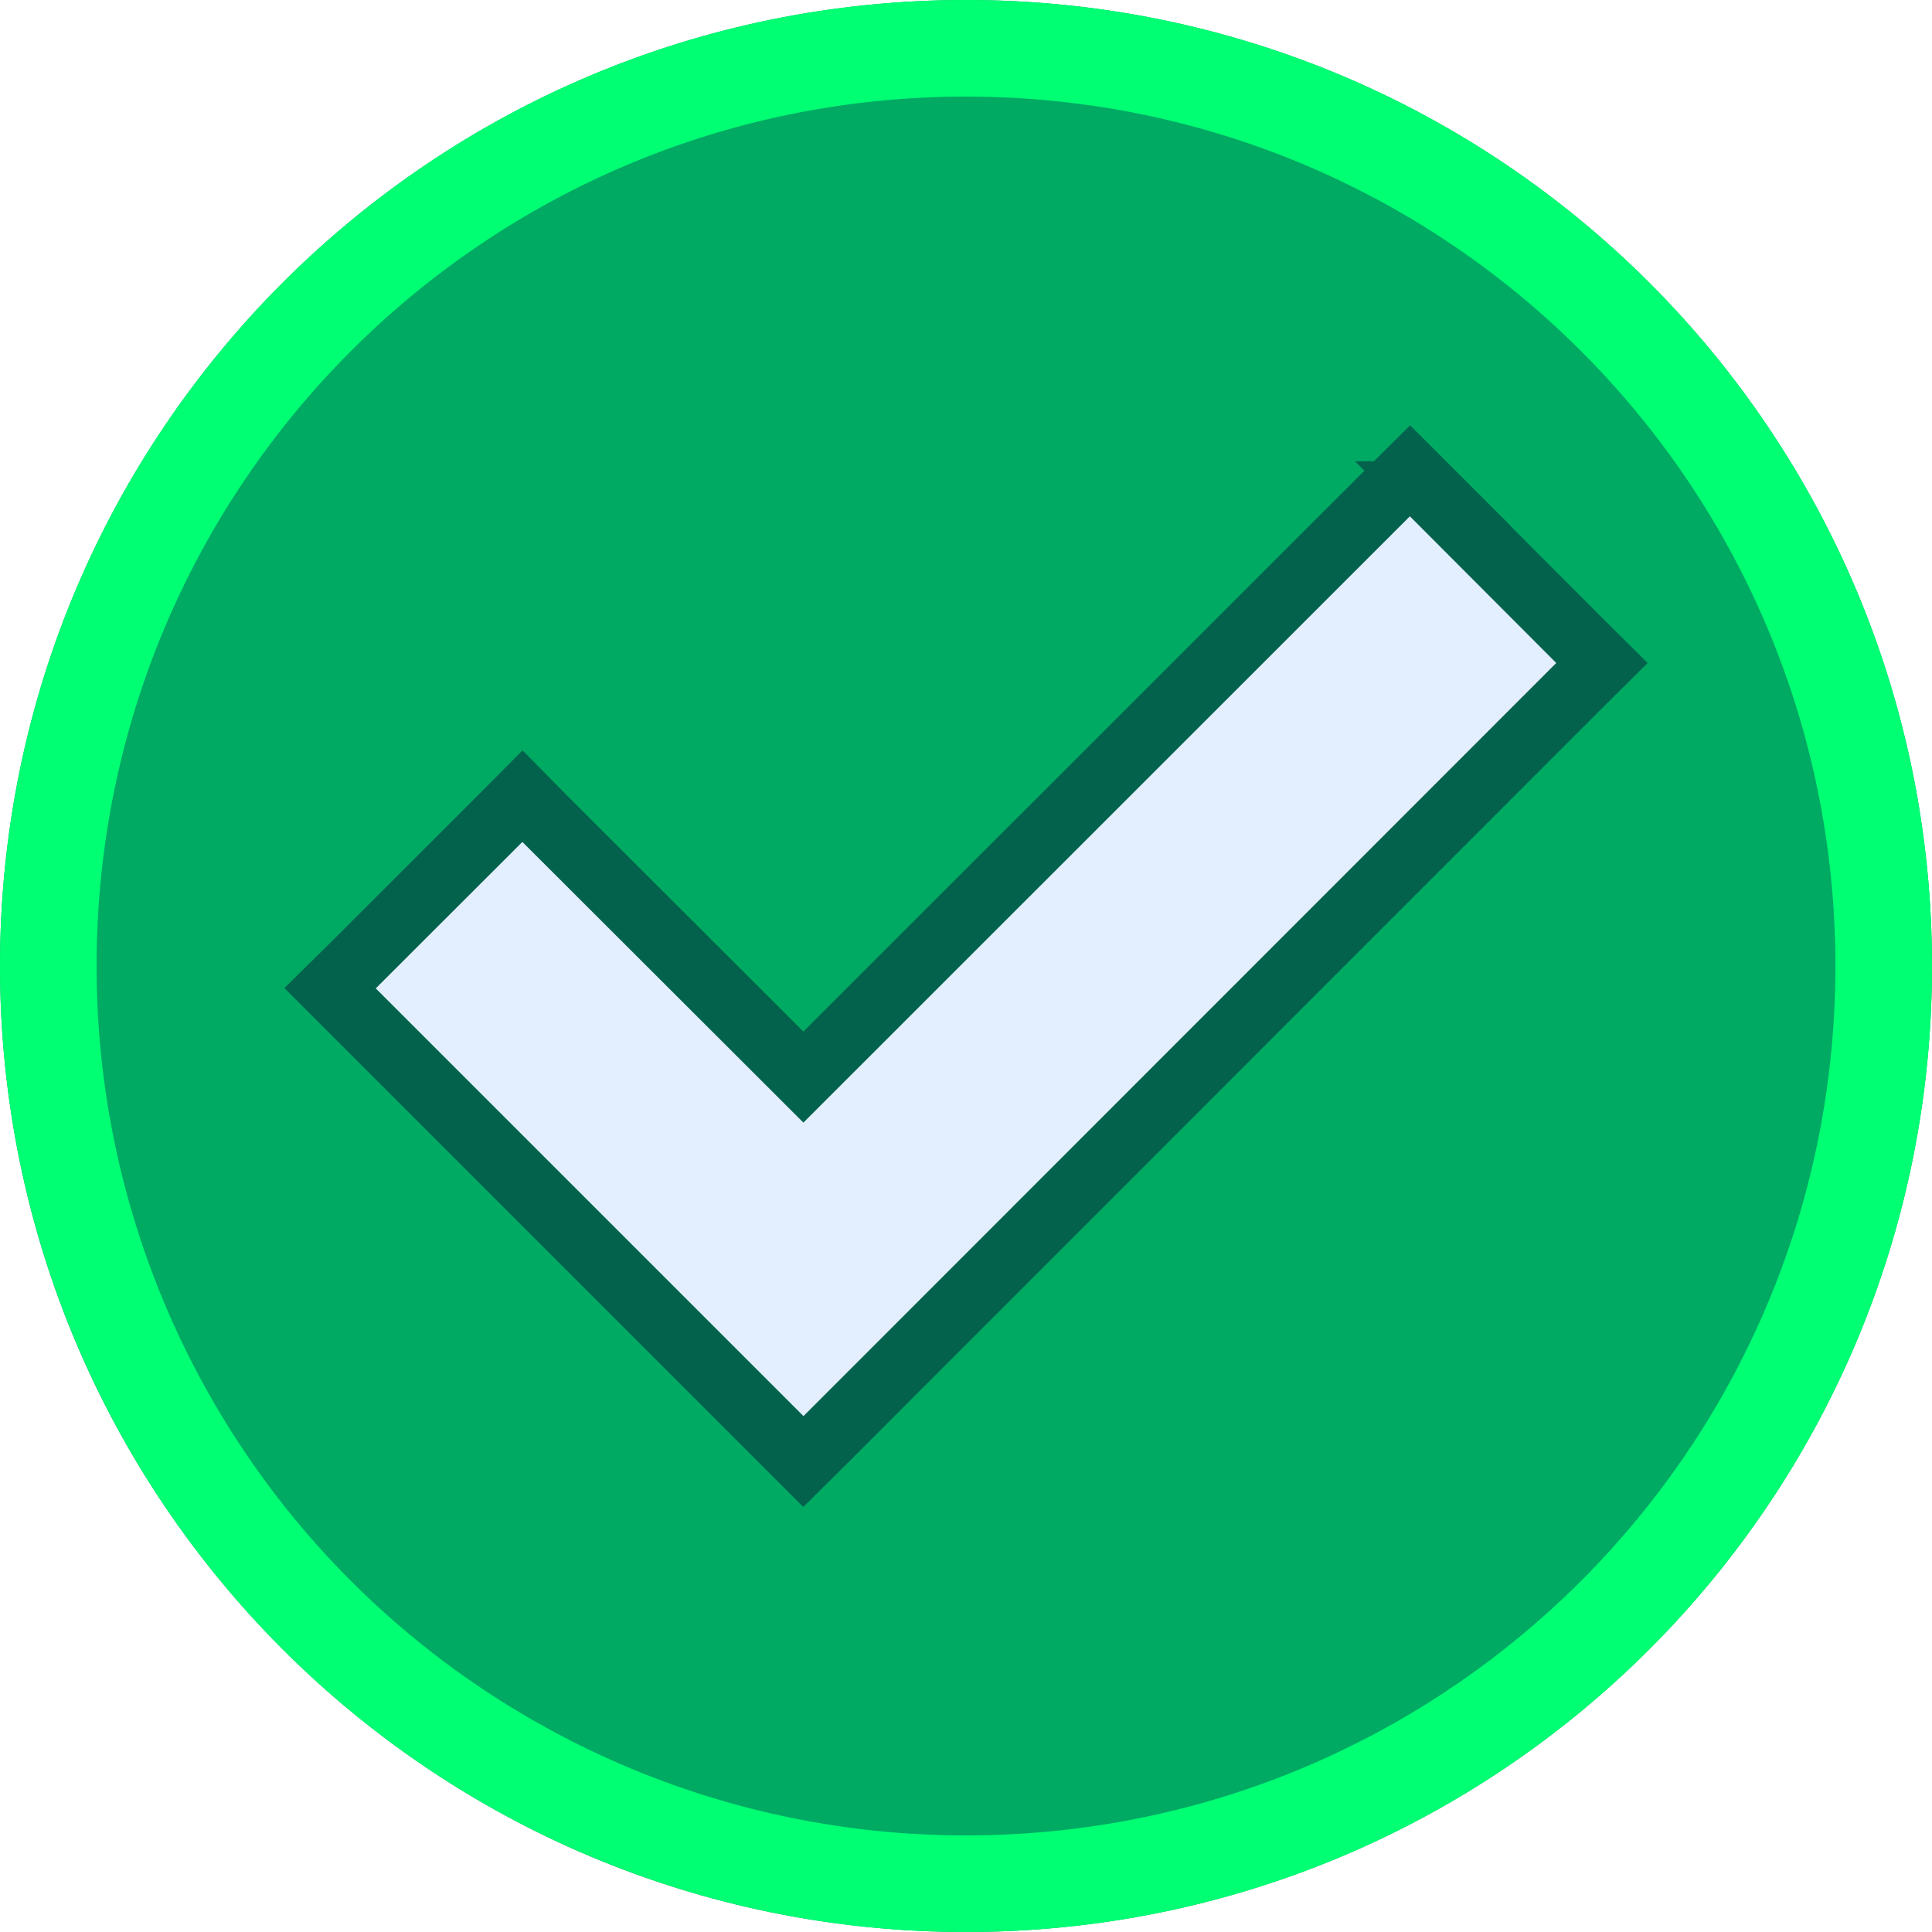 <svg xmlns="http://www.w3.org/2000/svg" fill="none" viewBox="0 0 12 12"><g filter="url(#a)"><path fill="#00AA63" d="M6 0C2.682 0 0 2.682 0 6s2.682 6 6 6 6-2.682 6-6-2.682-6-6-6Z"/></g><path stroke="#00FF73" stroke-width=".6" d="M6 .3c3.152 0 5.7 2.548 5.7 5.7S9.152 11.7 6 11.7A5.695 5.695 0 0 1 .3 6C.3 2.848 2.848.3 6 .3Z"/><path fill="#E3EEFE" stroke="#03624C" stroke-width=".4" d="m8.898 3.065.91.912.142.141-.141.14-4.677 4.679-.142.141-2.94-2.94.142-.14.912-.911.141-.142.14.142L4.99 6.69l3.626-3.625.142-.141.141.141Z"/><defs><filter id="a" width="16" height="16" x="-2" y="-2" color-interpolation-filters="sRGB" filterUnits="userSpaceOnUse"><feFlood flood-opacity="0" result="BackgroundImageFix"/><feBlend in="SourceGraphic" in2="BackgroundImageFix" result="shape"/><feColorMatrix in="SourceAlpha" result="hardAlpha" values="0 0 0 0 0 0 0 0 0 0 0 0 0 0 0 0 0 0 127 0"/><feOffset dx="-2" dy="-2"/><feGaussianBlur stdDeviation="1"/><feComposite in2="hardAlpha" k2="-1" k3="1" operator="arithmetic"/><feColorMatrix values="0 0 0 0 0.046 0 0 0 0 0.049 0 0 0 0 0.1 0 0 0 0.07 0"/><feBlend in2="shape" result="effect1_innerShadow_55300_5893"/><feColorMatrix in="SourceAlpha" result="hardAlpha" values="0 0 0 0 0 0 0 0 0 0 0 0 0 0 0 0 0 0 127 0"/><feOffset dx="2" dy="2"/><feGaussianBlur stdDeviation="1"/><feComposite in2="hardAlpha" k2="-1" k3="1" operator="arithmetic"/><feColorMatrix values="0 0 0 0 0.047 0 0 0 0 0.047 0 0 0 0 0.098 0 0 0 0.12 0"/><feBlend in2="effect1_innerShadow_55300_5893" result="effect2_innerShadow_55300_5893"/></filter></defs></svg>
